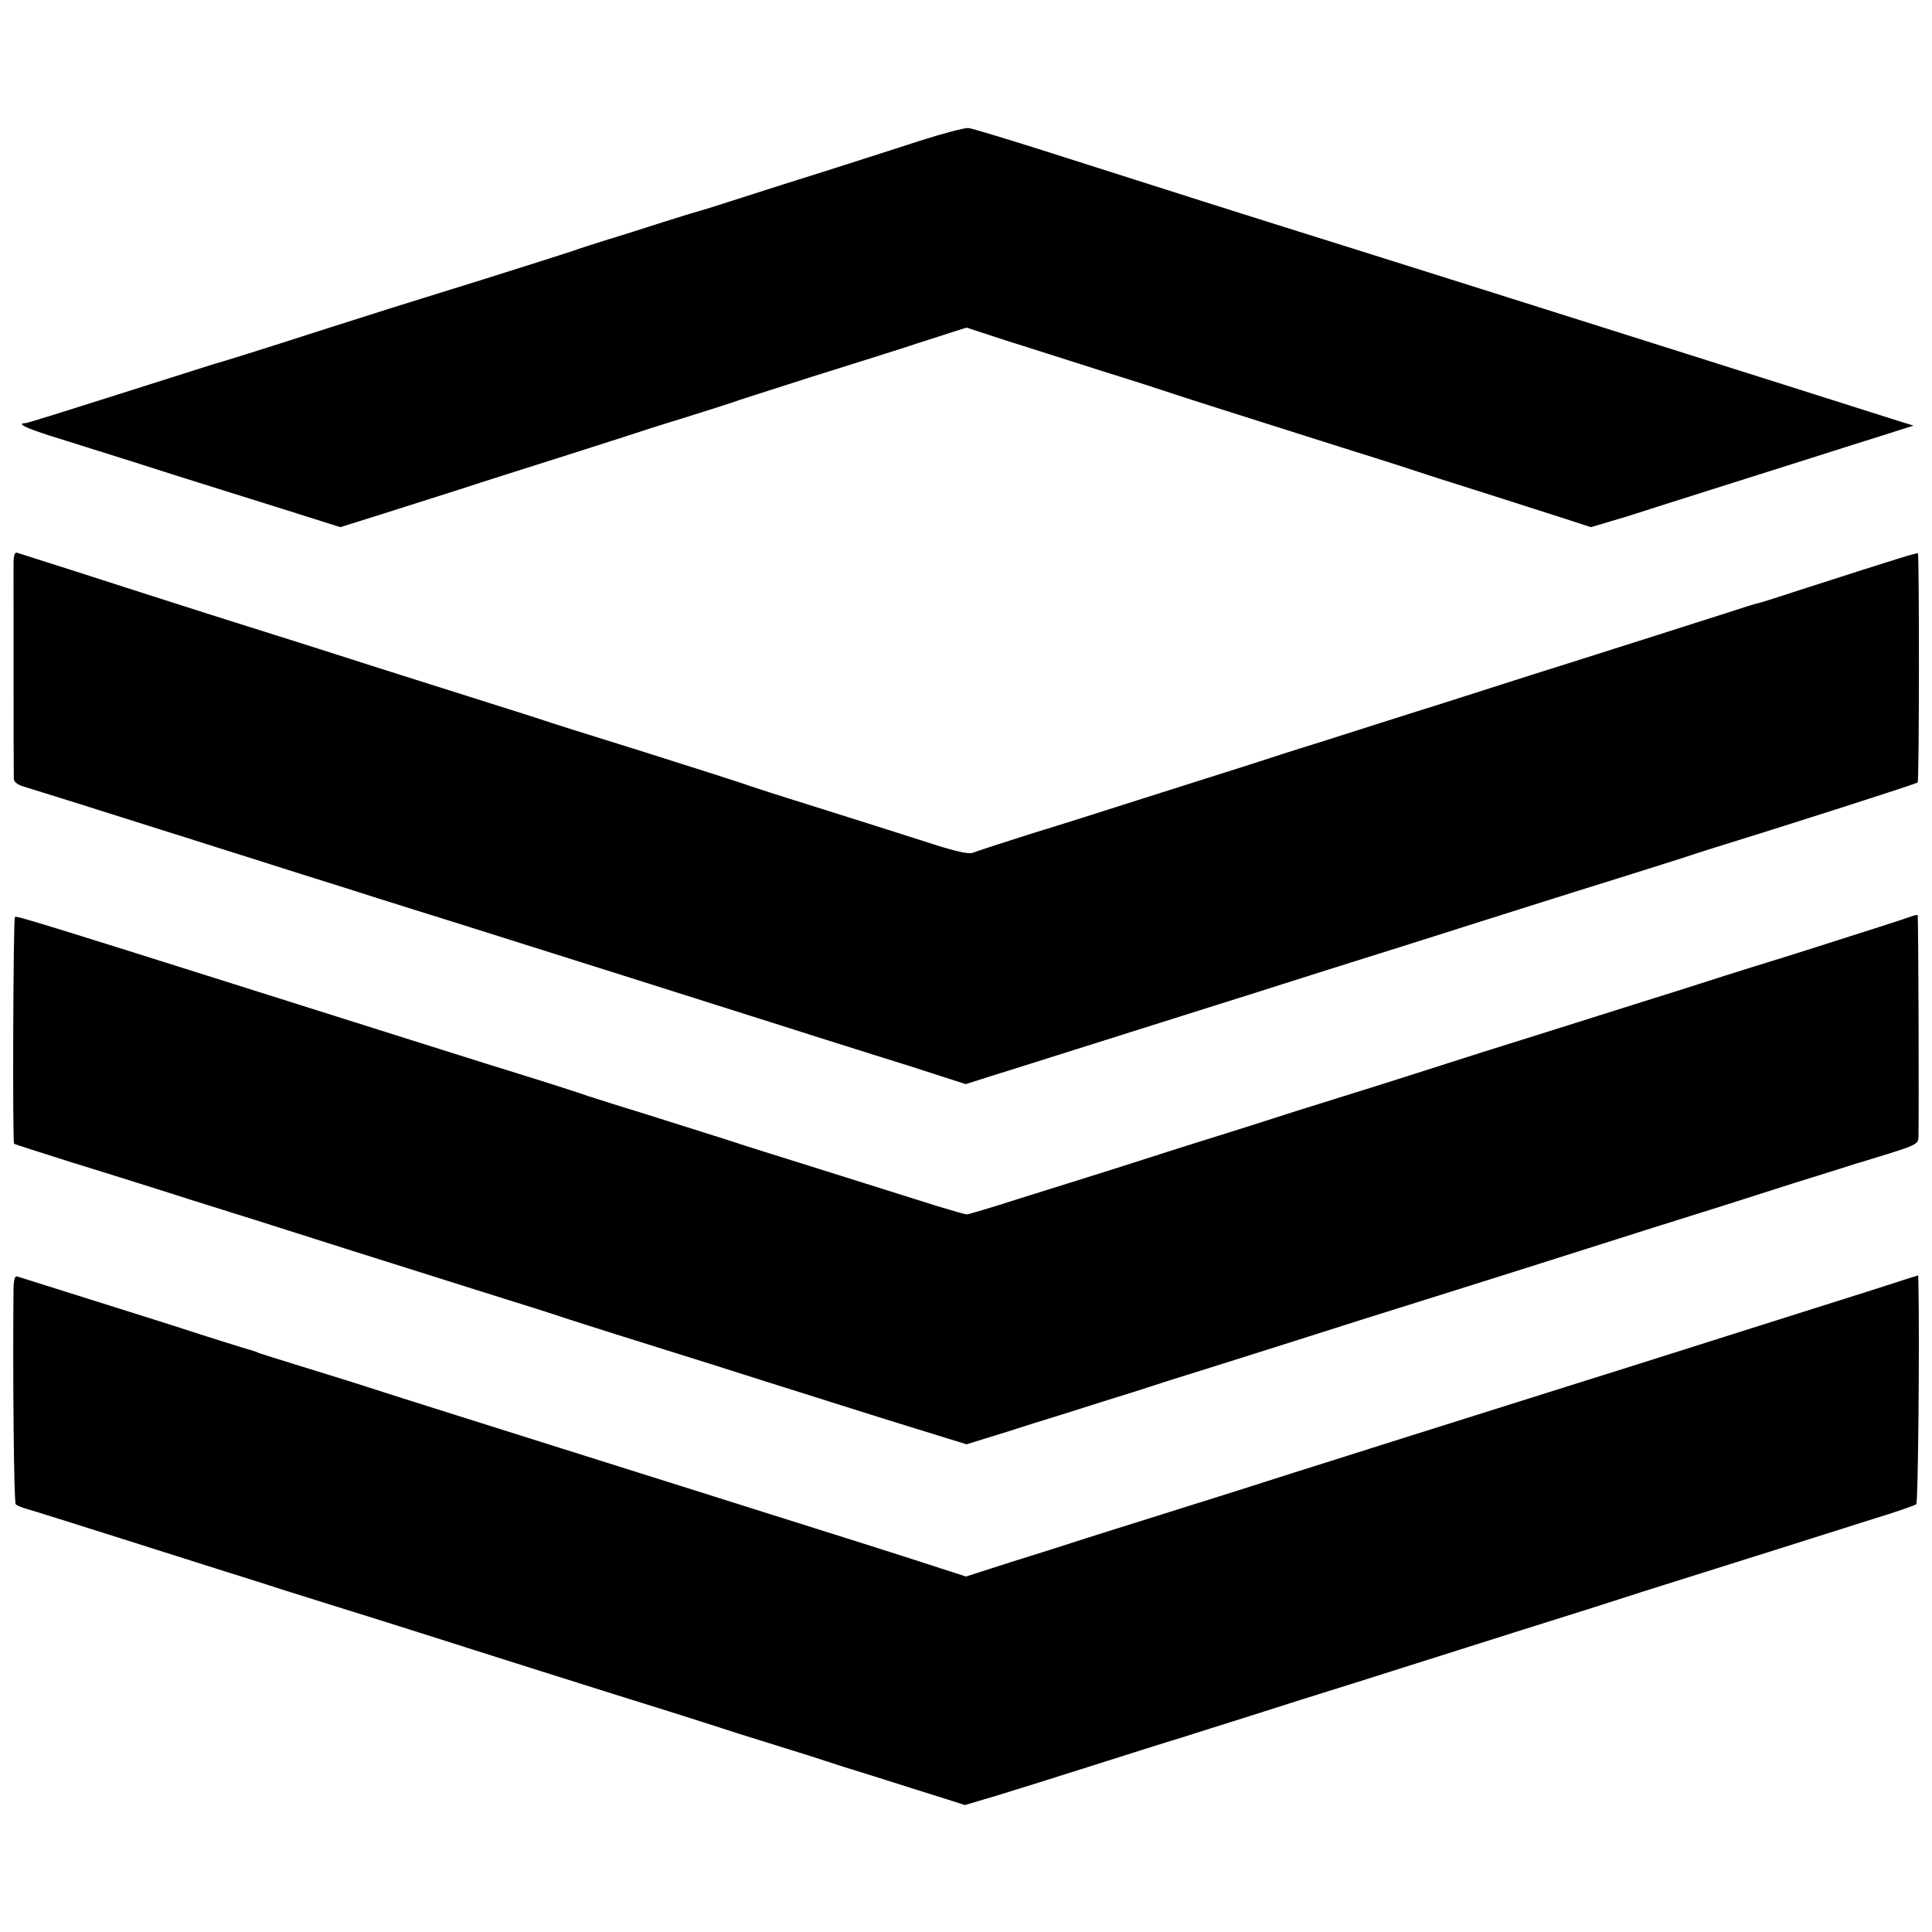 <?xml version="1.0" standalone="no"?>
<svg version="1.0"
  xmlns="http://www.w3.org/2000/svg" width="700pt" height="700pt" viewBox="0 0 700 700" preserveAspectRatio="xMidYMid meet">

  <g transform="translate(0,700) scale(0.1,-0.1)" fill="#000000" stroke="none">
    <path d="M3330 6489 c-85 -28 -234 -75 -330 -106 -96 -30 -238 -75 -315 -100
-77 -25 -144 -46 -150 -47 -5 -1 -64 -19 -130 -40 -66 -21 -156 -50 -200 -63
-44 -14 -105 -33 -135 -44 -30 -10 -172 -55 -315 -100 -143 -44 -300 -94 -350
-109 -49 -16 -148 -47 -220 -70 -245 -79 -380 -121 -410 -129 -16 -5 -174 -55
-350 -111 -176 -56 -326 -103 -332 -103 -34 -1 -4 -16 89 -46 57 -18 189 -59
293 -92 105 -34 224 -71 265 -84 41 -13 169 -53 284 -89 l209 -66 131 41 c72
23 205 65 296 94 91 30 253 81 360 115 107 34 220 70 250 80 30 10 123 40 205
65 83 26 175 55 205 66 30 10 150 48 265 85 116 36 264 83 330 104 66 22 144
46 173 56 l54 17 141 -46 c78 -25 237 -75 352 -112 116 -36 221 -70 235 -75
25 -9 292 -94 675 -215 116 -36 221 -70 235 -75 14 -5 120 -39 235 -75 116
-37 250 -80 300 -96 l89 -29 71 21 c38 11 81 24 95 29 14 5 113 36 220 70 107
34 285 90 395 125 110 35 242 77 294 93 l94 30 -49 15 c-178 57 -1741 551
-1984 627 -387 121 -648 204 -1140 361 -124 39 -236 73 -250 75 -14 2 -95 -20
-180 -47z"/>
    <path d="M49 4964 c0 -44 0 -760 1 -786 0 -10 13 -21 33 -27 17 -5 113 -35
212 -66 99 -32 223 -70 275 -87 52 -16 149 -47 215 -68 66 -21 201 -63 300
-95 99 -31 227 -71 285 -90 58 -18 177 -56 265 -83 471 -148 852 -269 1250
-395 61 -20 184 -58 275 -87 91 -28 204 -64 252 -80 l87 -28 88 28 c48 15 160
50 248 78 88 28 291 92 450 142 160 50 380 120 490 155 110 35 236 74 280 88
44 14 217 69 385 122 168 53 377 119 465 146 88 28 174 55 190 60 17 6 64 21
105 34 269 83 744 235 748 240 6 5 6 824 1 830 -4 3 -68 -17 -404 -125 -88
-29 -164 -53 -170 -54 -5 -1 -26 -7 -45 -13 -19 -6 -98 -32 -175 -56 -77 -25
-214 -68 -305 -97 -91 -29 -226 -72 -300 -95 -281 -90 -435 -139 -440 -140 -3
-1 -41 -13 -85 -27 -44 -14 -154 -49 -245 -78 -91 -28 -190 -60 -220 -70 -30
-10 -91 -29 -135 -43 -44 -14 -174 -55 -290 -92 -115 -37 -295 -94 -400 -126
-104 -33 -199 -64 -211 -69 -14 -5 -58 4 -145 32 -68 22 -245 78 -394 125
-148 46 -279 88 -290 93 -11 4 -173 56 -360 115 -187 58 -358 112 -380 120
-22 7 -83 27 -135 43 -142 45 -469 148 -605 192 -66 21 -201 64 -300 95 -99
31 -241 76 -315 100 -74 24 -223 71 -330 106 -107 34 -201 64 -207 66 -9 4
-13 -7 -14 -33z"/>
    <path d="M6920 3678 c-14 -5 -59 -20 -100 -33 -41 -13 -147 -47 -235 -75 -88
-28 -167 -53 -175 -55 -8 -2 -80 -25 -160 -50 -80 -26 -179 -57 -220 -70 -41
-13 -163 -51 -270 -85 -107 -34 -280 -88 -385 -121 -104 -33 -244 -78 -310
-99 -66 -21 -181 -57 -255 -80 -74 -23 -160 -50 -190 -60 -30 -10 -122 -39
-205 -65 -82 -26 -161 -50 -175 -55 -14 -5 -104 -33 -200 -64 -96 -30 -254
-80 -351 -110 -96 -31 -180 -56 -186 -56 -6 0 -54 14 -107 30 -96 30 -121 38
-461 145 -99 31 -234 73 -300 95 -66 21 -194 61 -285 90 -91 28 -190 59 -220
69 -30 11 -113 37 -185 60 -71 22 -274 85 -450 141 -1421 449 -1435 453 -1441
447 -6 -6 -9 -816 -3 -821 2 -2 94 -31 204 -66 110 -34 254 -79 320 -100 66
-21 194 -62 285 -90 91 -28 176 -56 190 -60 33 -11 334 -106 680 -215 151 -47
293 -92 315 -100 22 -7 105 -34 185 -59 80 -25 246 -77 370 -116 124 -40 259
-82 300 -95 41 -13 127 -40 190 -60 63 -20 182 -57 263 -82 l149 -46 71 22
c40 12 113 35 162 51 50 15 164 51 255 80 91 28 176 55 190 60 14 5 99 32 190
60 91 29 219 69 285 90 66 21 192 61 280 89 88 27 340 107 560 176 220 70 443
140 495 157 205 64 313 98 515 163 116 36 215 67 220 69 6 1 58 18 118 36 99
31 107 36 108 60 2 90 0 802 -3 805 -2 1 -14 -2 -28 -7z"/>
    <path d="M49 2332 c-3 -295 1 -776 8 -782 4 -5 24 -13 43 -18 19 -5 170 -53
335 -105 165 -52 338 -107 385 -122 47 -15 135 -42 195 -62 61 -19 144 -45
185 -58 41 -13 119 -37 173 -54 53 -17 139 -44 190 -60 50 -16 229 -73 397
-126 168 -53 377 -119 465 -146 88 -28 171 -54 185 -59 14 -5 99 -32 190 -60
91 -28 176 -55 190 -60 14 -5 99 -32 190 -60 91 -29 199 -63 241 -76 l75 -24
115 34 c62 19 222 69 354 111 132 42 274 87 315 99 41 13 154 49 250 79 96 31
267 85 380 120 113 36 372 118 575 182 204 64 381 120 395 125 14 5 106 34
205 65 99 31 263 83 365 115 102 32 253 80 335 106 83 25 154 50 158 54 7 6
12 591 8 792 l-1 37 -42 -13 c-24 -8 -87 -28 -140 -45 -54 -17 -140 -44 -190
-60 -91 -29 -297 -94 -673 -213 -104 -33 -230 -72 -280 -88 -262 -82 -789
-249 -935 -295 -134 -43 -282 -90 -490 -155 -91 -28 -212 -67 -270 -85 -58
-19 -178 -57 -268 -85 l-162 -52 -93 30 c-147 48 -245 79 -937 297 -730 230
-985 310 -1140 360 -58 19 -166 52 -240 75 -74 23 -142 44 -150 47 -8 4 -17 7
-20 8 -20 5 -198 61 -255 80 -38 12 -131 42 -205 65 -108 34 -251 79 -397 125
-9 3 -13 -10 -14 -43z"/>
  </g>
</svg>
